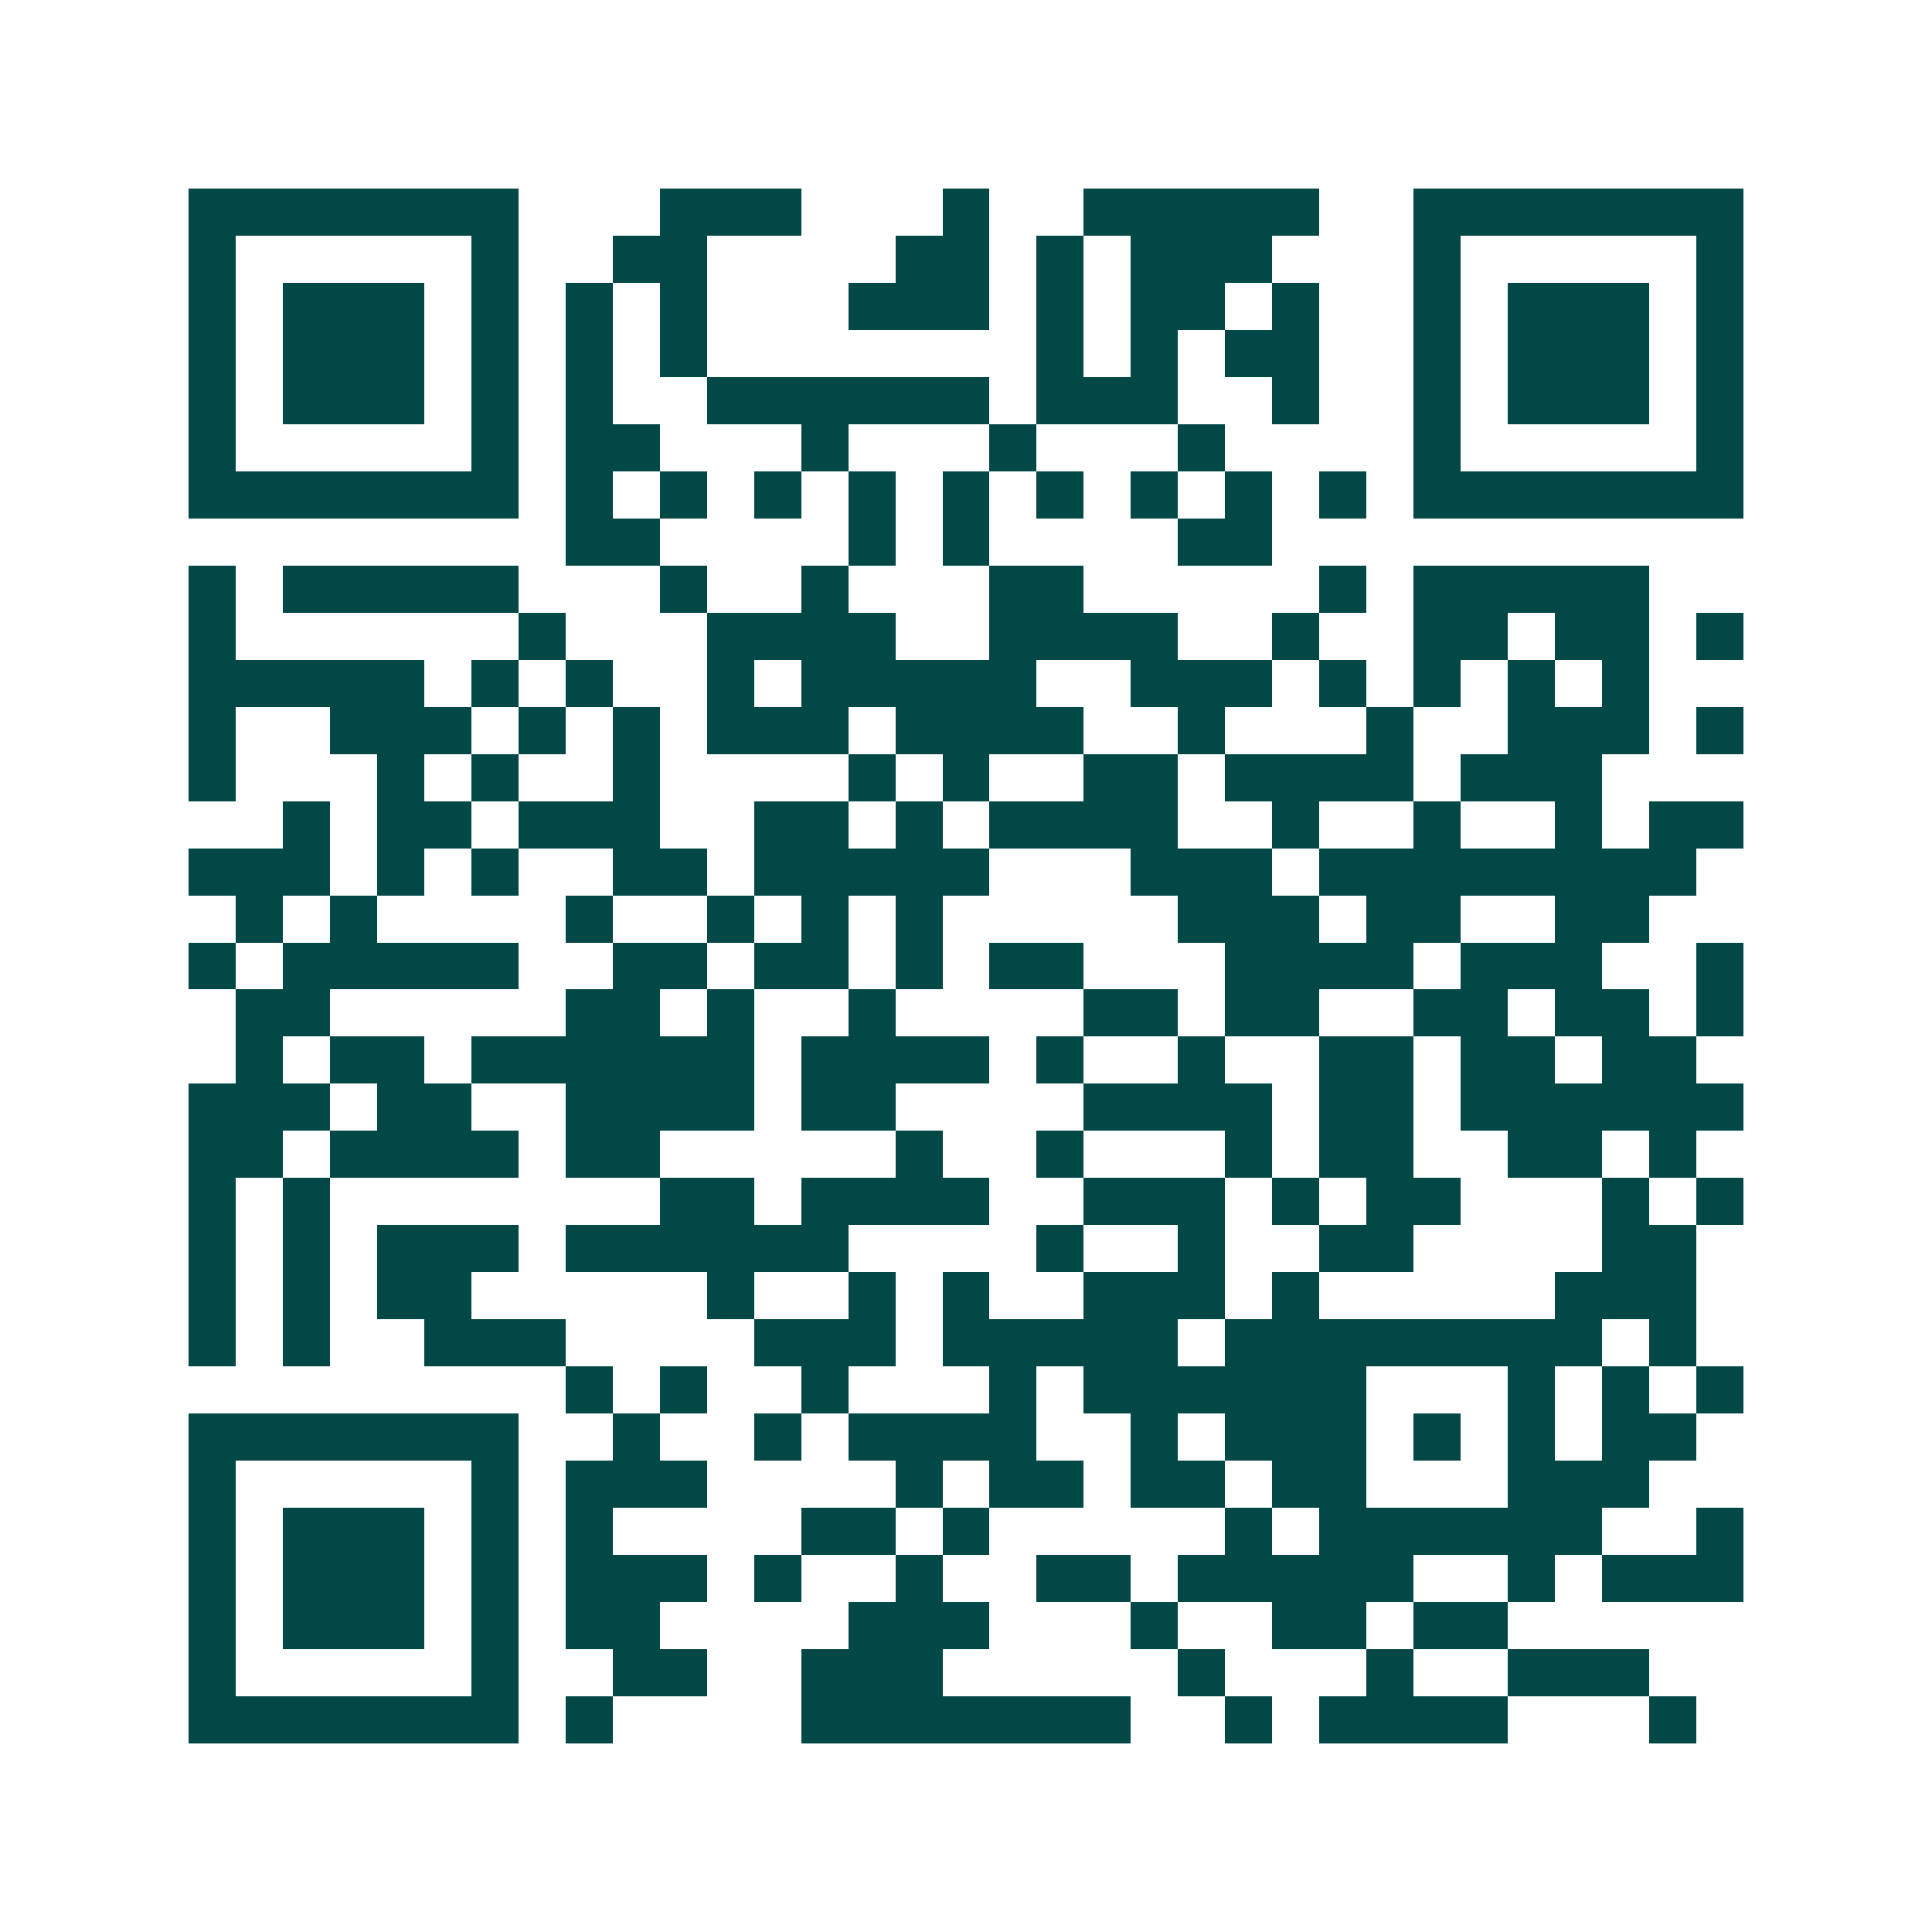 <svg xmlns="http://www.w3.org/2000/svg" width="200" height="200" viewBox="0 0 41 41" shape-rendering="crispEdges"><path fill="#ffffff" d="M0 0h41v41H0z"/><path stroke="#014847" d="M4 4.5h7m3 0h3m3 0h1m2 0h5m2 0h7M4 5.5h1m5 0h1m2 0h2m4 0h2m1 0h1m1 0h3m3 0h1m5 0h1M4 6.5h1m1 0h3m1 0h1m1 0h1m1 0h1m3 0h3m1 0h1m1 0h2m1 0h1m2 0h1m1 0h3m1 0h1M4 7.5h1m1 0h3m1 0h1m1 0h1m1 0h1m7 0h1m1 0h1m1 0h2m2 0h1m1 0h3m1 0h1M4 8.5h1m1 0h3m1 0h1m1 0h1m2 0h6m1 0h3m2 0h1m2 0h1m1 0h3m1 0h1M4 9.5h1m5 0h1m1 0h2m3 0h1m3 0h1m3 0h1m4 0h1m5 0h1M4 10.5h7m1 0h1m1 0h1m1 0h1m1 0h1m1 0h1m1 0h1m1 0h1m1 0h1m1 0h1m1 0h7M12 11.5h2m4 0h1m1 0h1m4 0h2M4 12.5h1m1 0h5m3 0h1m2 0h1m3 0h2m5 0h1m1 0h5M4 13.5h1m6 0h1m3 0h4m2 0h4m2 0h1m2 0h2m1 0h2m1 0h1M4 14.5h5m1 0h1m1 0h1m2 0h1m1 0h5m2 0h3m1 0h1m1 0h1m1 0h1m1 0h1M4 15.5h1m2 0h3m1 0h1m1 0h1m1 0h3m1 0h4m2 0h1m3 0h1m2 0h3m1 0h1M4 16.5h1m3 0h1m1 0h1m2 0h1m4 0h1m1 0h1m2 0h2m1 0h4m1 0h3M6 17.5h1m1 0h2m1 0h3m2 0h2m1 0h1m1 0h4m2 0h1m2 0h1m2 0h1m1 0h2M4 18.5h3m1 0h1m1 0h1m2 0h2m1 0h5m3 0h3m1 0h8M5 19.5h1m1 0h1m4 0h1m2 0h1m1 0h1m1 0h1m5 0h3m1 0h2m2 0h2M4 20.5h1m1 0h5m2 0h2m1 0h2m1 0h1m1 0h2m3 0h4m1 0h3m2 0h1M5 21.5h2m5 0h2m1 0h1m2 0h1m4 0h2m1 0h2m2 0h2m1 0h2m1 0h1M5 22.5h1m1 0h2m1 0h6m1 0h4m1 0h1m2 0h1m2 0h2m1 0h2m1 0h2M4 23.5h3m1 0h2m2 0h4m1 0h2m4 0h4m1 0h2m1 0h6M4 24.5h2m1 0h4m1 0h2m5 0h1m2 0h1m3 0h1m1 0h2m2 0h2m1 0h1M4 25.5h1m1 0h1m7 0h2m1 0h4m2 0h3m1 0h1m1 0h2m3 0h1m1 0h1M4 26.5h1m1 0h1m1 0h3m1 0h6m4 0h1m2 0h1m2 0h2m4 0h2M4 27.5h1m1 0h1m1 0h2m5 0h1m2 0h1m1 0h1m2 0h3m1 0h1m5 0h3M4 28.5h1m1 0h1m2 0h3m4 0h3m1 0h5m1 0h8m1 0h1M12 29.5h1m1 0h1m2 0h1m3 0h1m1 0h6m3 0h1m1 0h1m1 0h1M4 30.5h7m2 0h1m2 0h1m1 0h4m2 0h1m1 0h3m1 0h1m1 0h1m1 0h2M4 31.5h1m5 0h1m1 0h3m4 0h1m1 0h2m1 0h2m1 0h2m3 0h3M4 32.5h1m1 0h3m1 0h1m1 0h1m4 0h2m1 0h1m5 0h1m1 0h6m2 0h1M4 33.5h1m1 0h3m1 0h1m1 0h3m1 0h1m2 0h1m2 0h2m1 0h5m2 0h1m1 0h3M4 34.5h1m1 0h3m1 0h1m1 0h2m4 0h3m3 0h1m2 0h2m1 0h2M4 35.5h1m5 0h1m2 0h2m2 0h3m5 0h1m3 0h1m2 0h3M4 36.5h7m1 0h1m4 0h7m2 0h1m1 0h4m3 0h1"/></svg>
